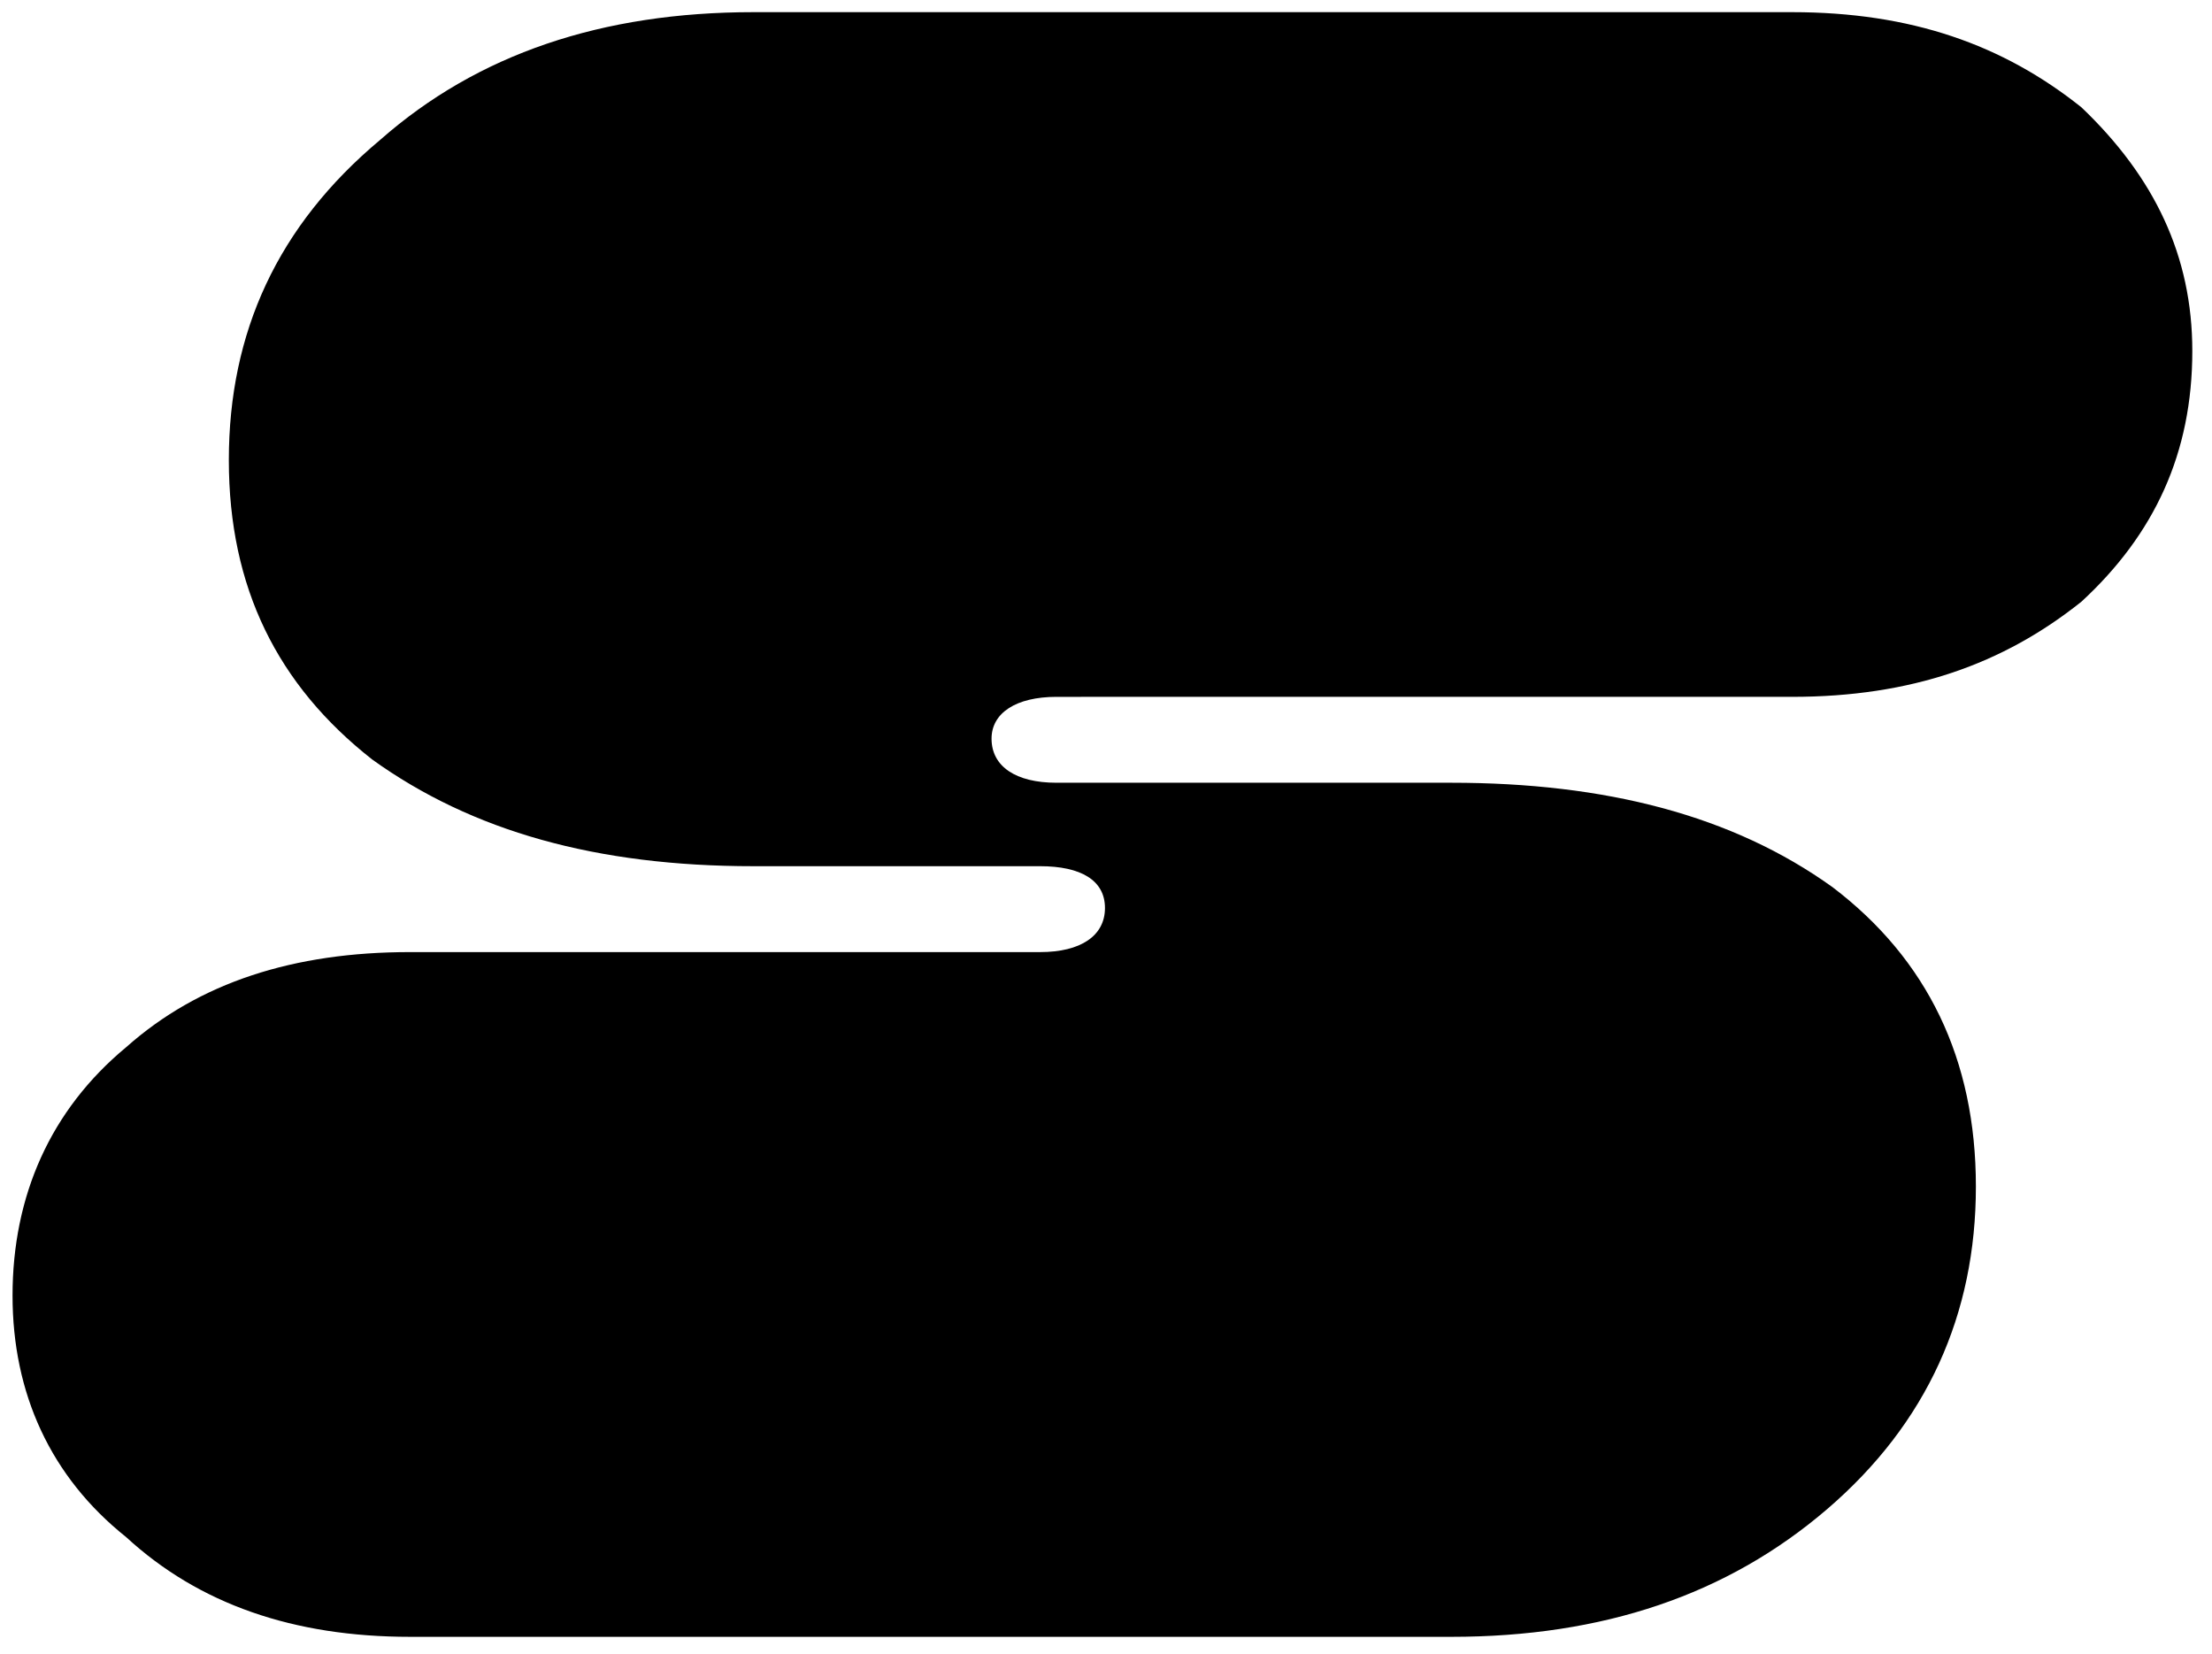 <?xml version="1.0" encoding="UTF-8"?><svg id="Livello_1" xmlns="http://www.w3.org/2000/svg" viewBox="0 0 987.8 738.4"><path d="M5.6,578.48c0-44.54,16.92-82.88,50.71-110.9,32.6-28.99,74.9-42.49,126.8-42.49H464.48c18.11,0,28.96-7.26,28.96-19.69s-10.85-18.66-28.96-18.66h-128c-70.02,0-125.61-15.54-170.29-47.66-42.25-33.18-64-76.69-64-133.66s21.75-104.66,67.63-143.01C213.32,24.09,268.86,5.43,336.49,5.43h463.76c53.15,0,94.2,14.52,129.24,42.49,32.6,31.09,49.52,66.32,49.52,108.8,0,45.61-16.92,81.86-49.52,111.92-35.03,27.97-76.09,42.49-129.24,42.49H471.75c-18.11,0-28.96,7.26-28.96,18.66,0,12.43,10.85,19.69,28.96,19.69h176.32c68.83,0,125.61,14.52,170.29,46.63,42.25,32.11,64,76.69,64,133.66s-21.75,105.69-66.43,144.03c-44.69,38.35-100.23,57.01-167.86,57.01H183.11c-51.91,0-94.2-14.52-126.8-44.54-33.79-26.94-50.71-64.26-50.71-107.78Z"/></svg>